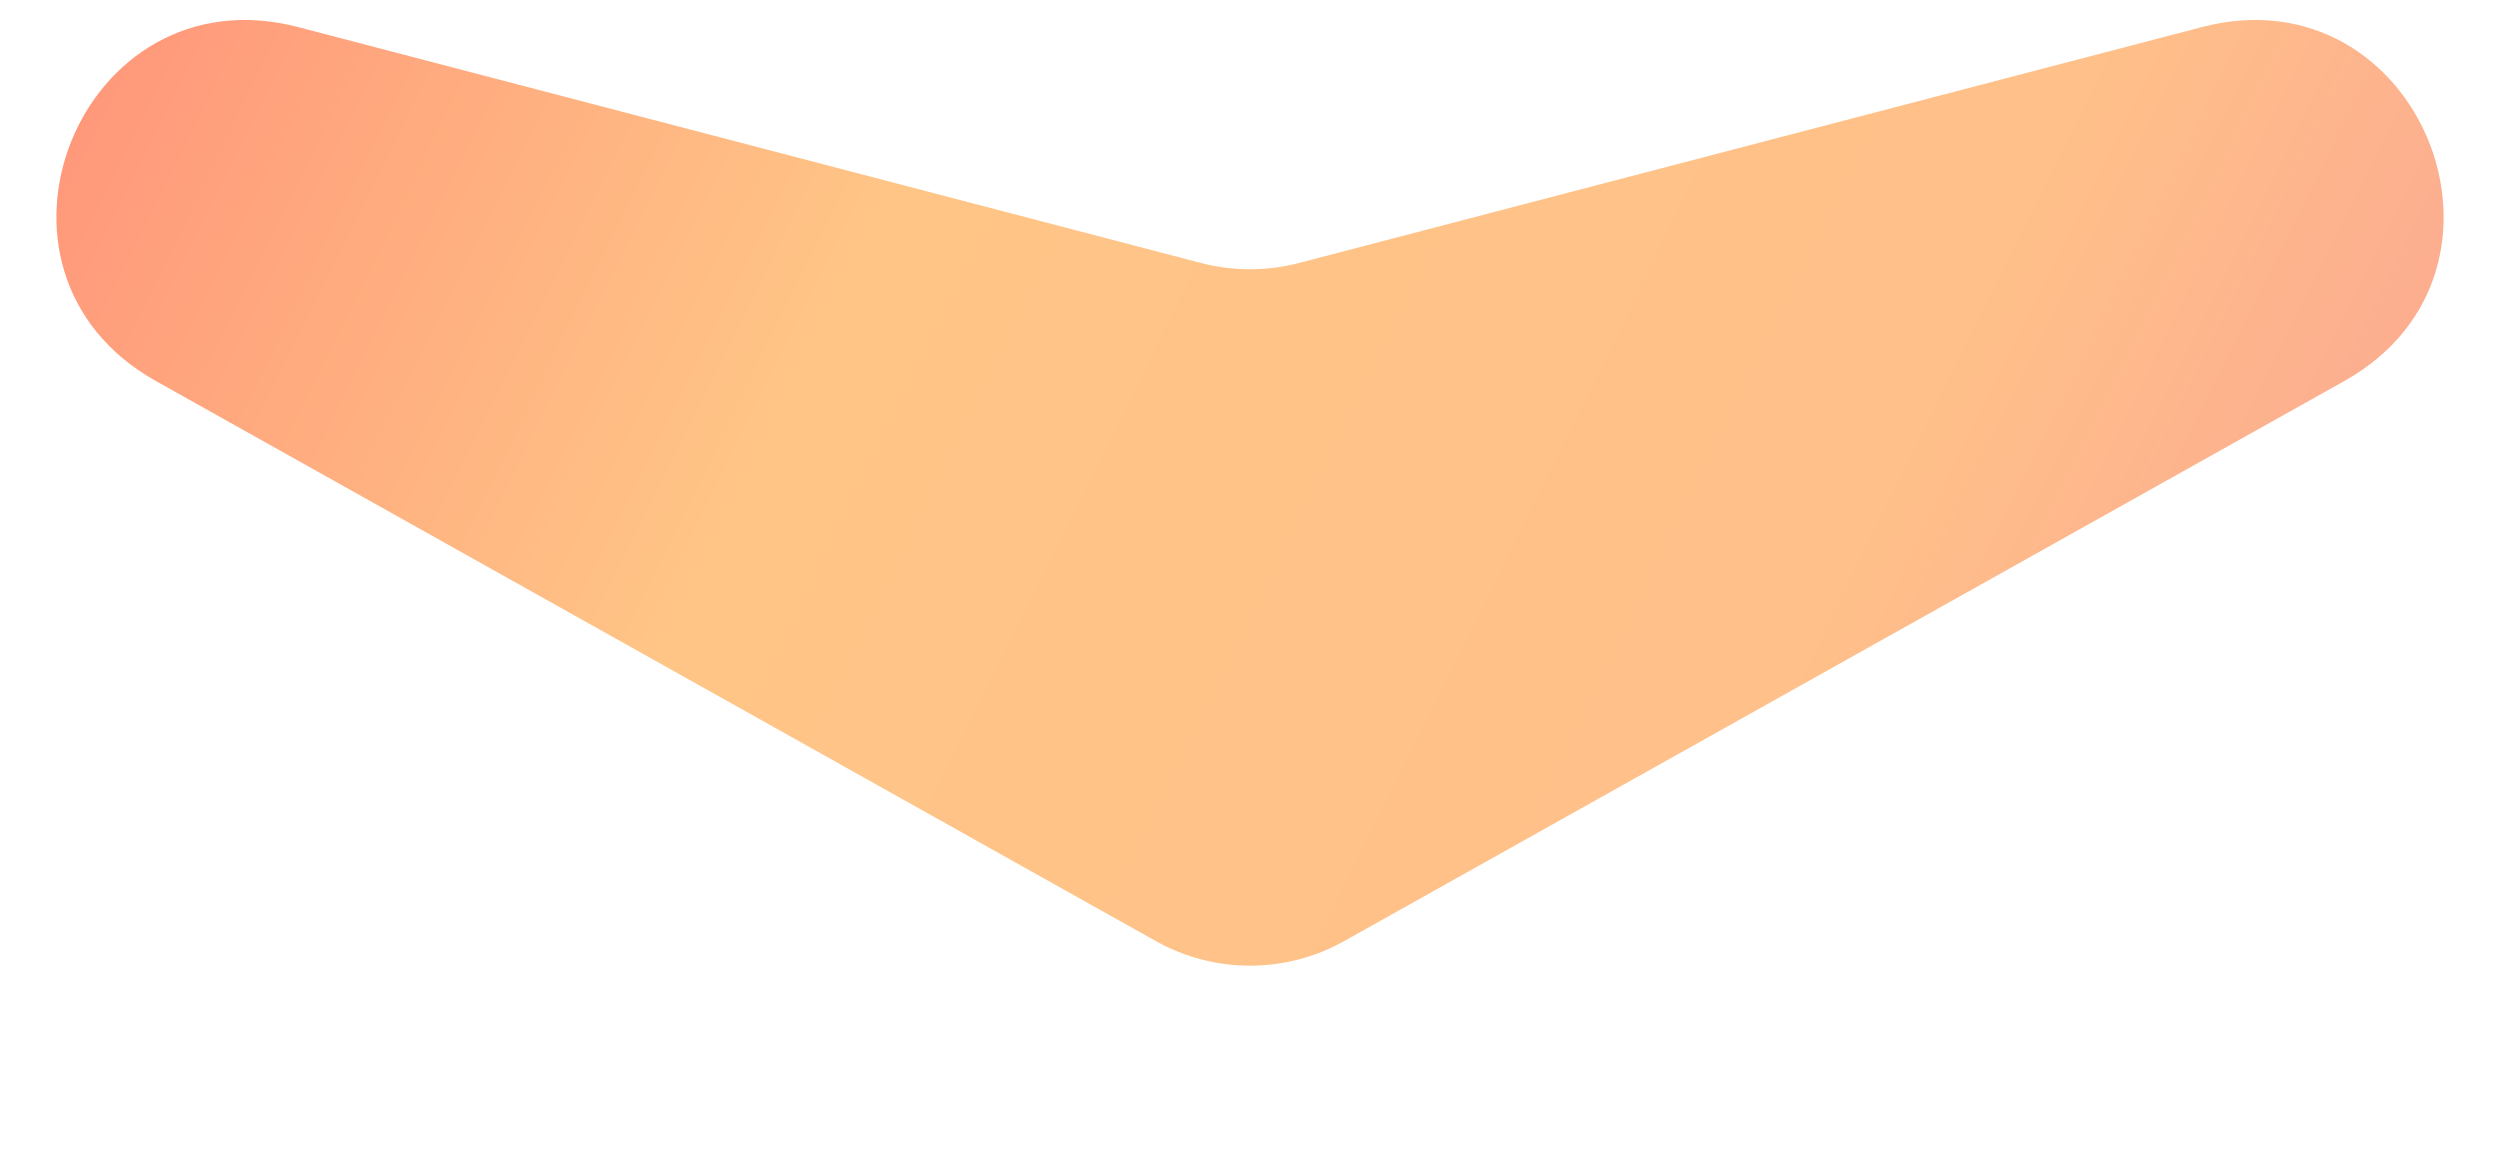 <svg width="13" height="6" viewBox="0 0 13 6" fill="none" xmlns="http://www.w3.org/2000/svg">
<path d="M6.011 4.894C6.315 5.064 6.685 5.064 6.989 4.894L12.191 1.981C13.214 1.407 12.584 -0.156 11.449 0.141L6.753 1.368C6.587 1.411 6.413 1.411 6.247 1.368L1.551 0.141C0.416 -0.156 -0.214 1.407 0.81 1.981L6.011 4.894Z" fill="url(#paint0_linear_857_1153)"/>
<defs>
<linearGradient id="paint0_linear_857_1153" x1="-6" y1="-0.821" x2="14.634" y2="9.368" gradientUnits="userSpaceOnUse">
<stop offset="0.154" stop-color="#FF7872"/>
<stop offset="0.449" stop-color="#FFC586"/>
<stop offset="0.68" stop-color="#FFC089"/>
<stop offset="1" stop-color="#F57F9F"/>
</linearGradient>
</defs>
</svg>
